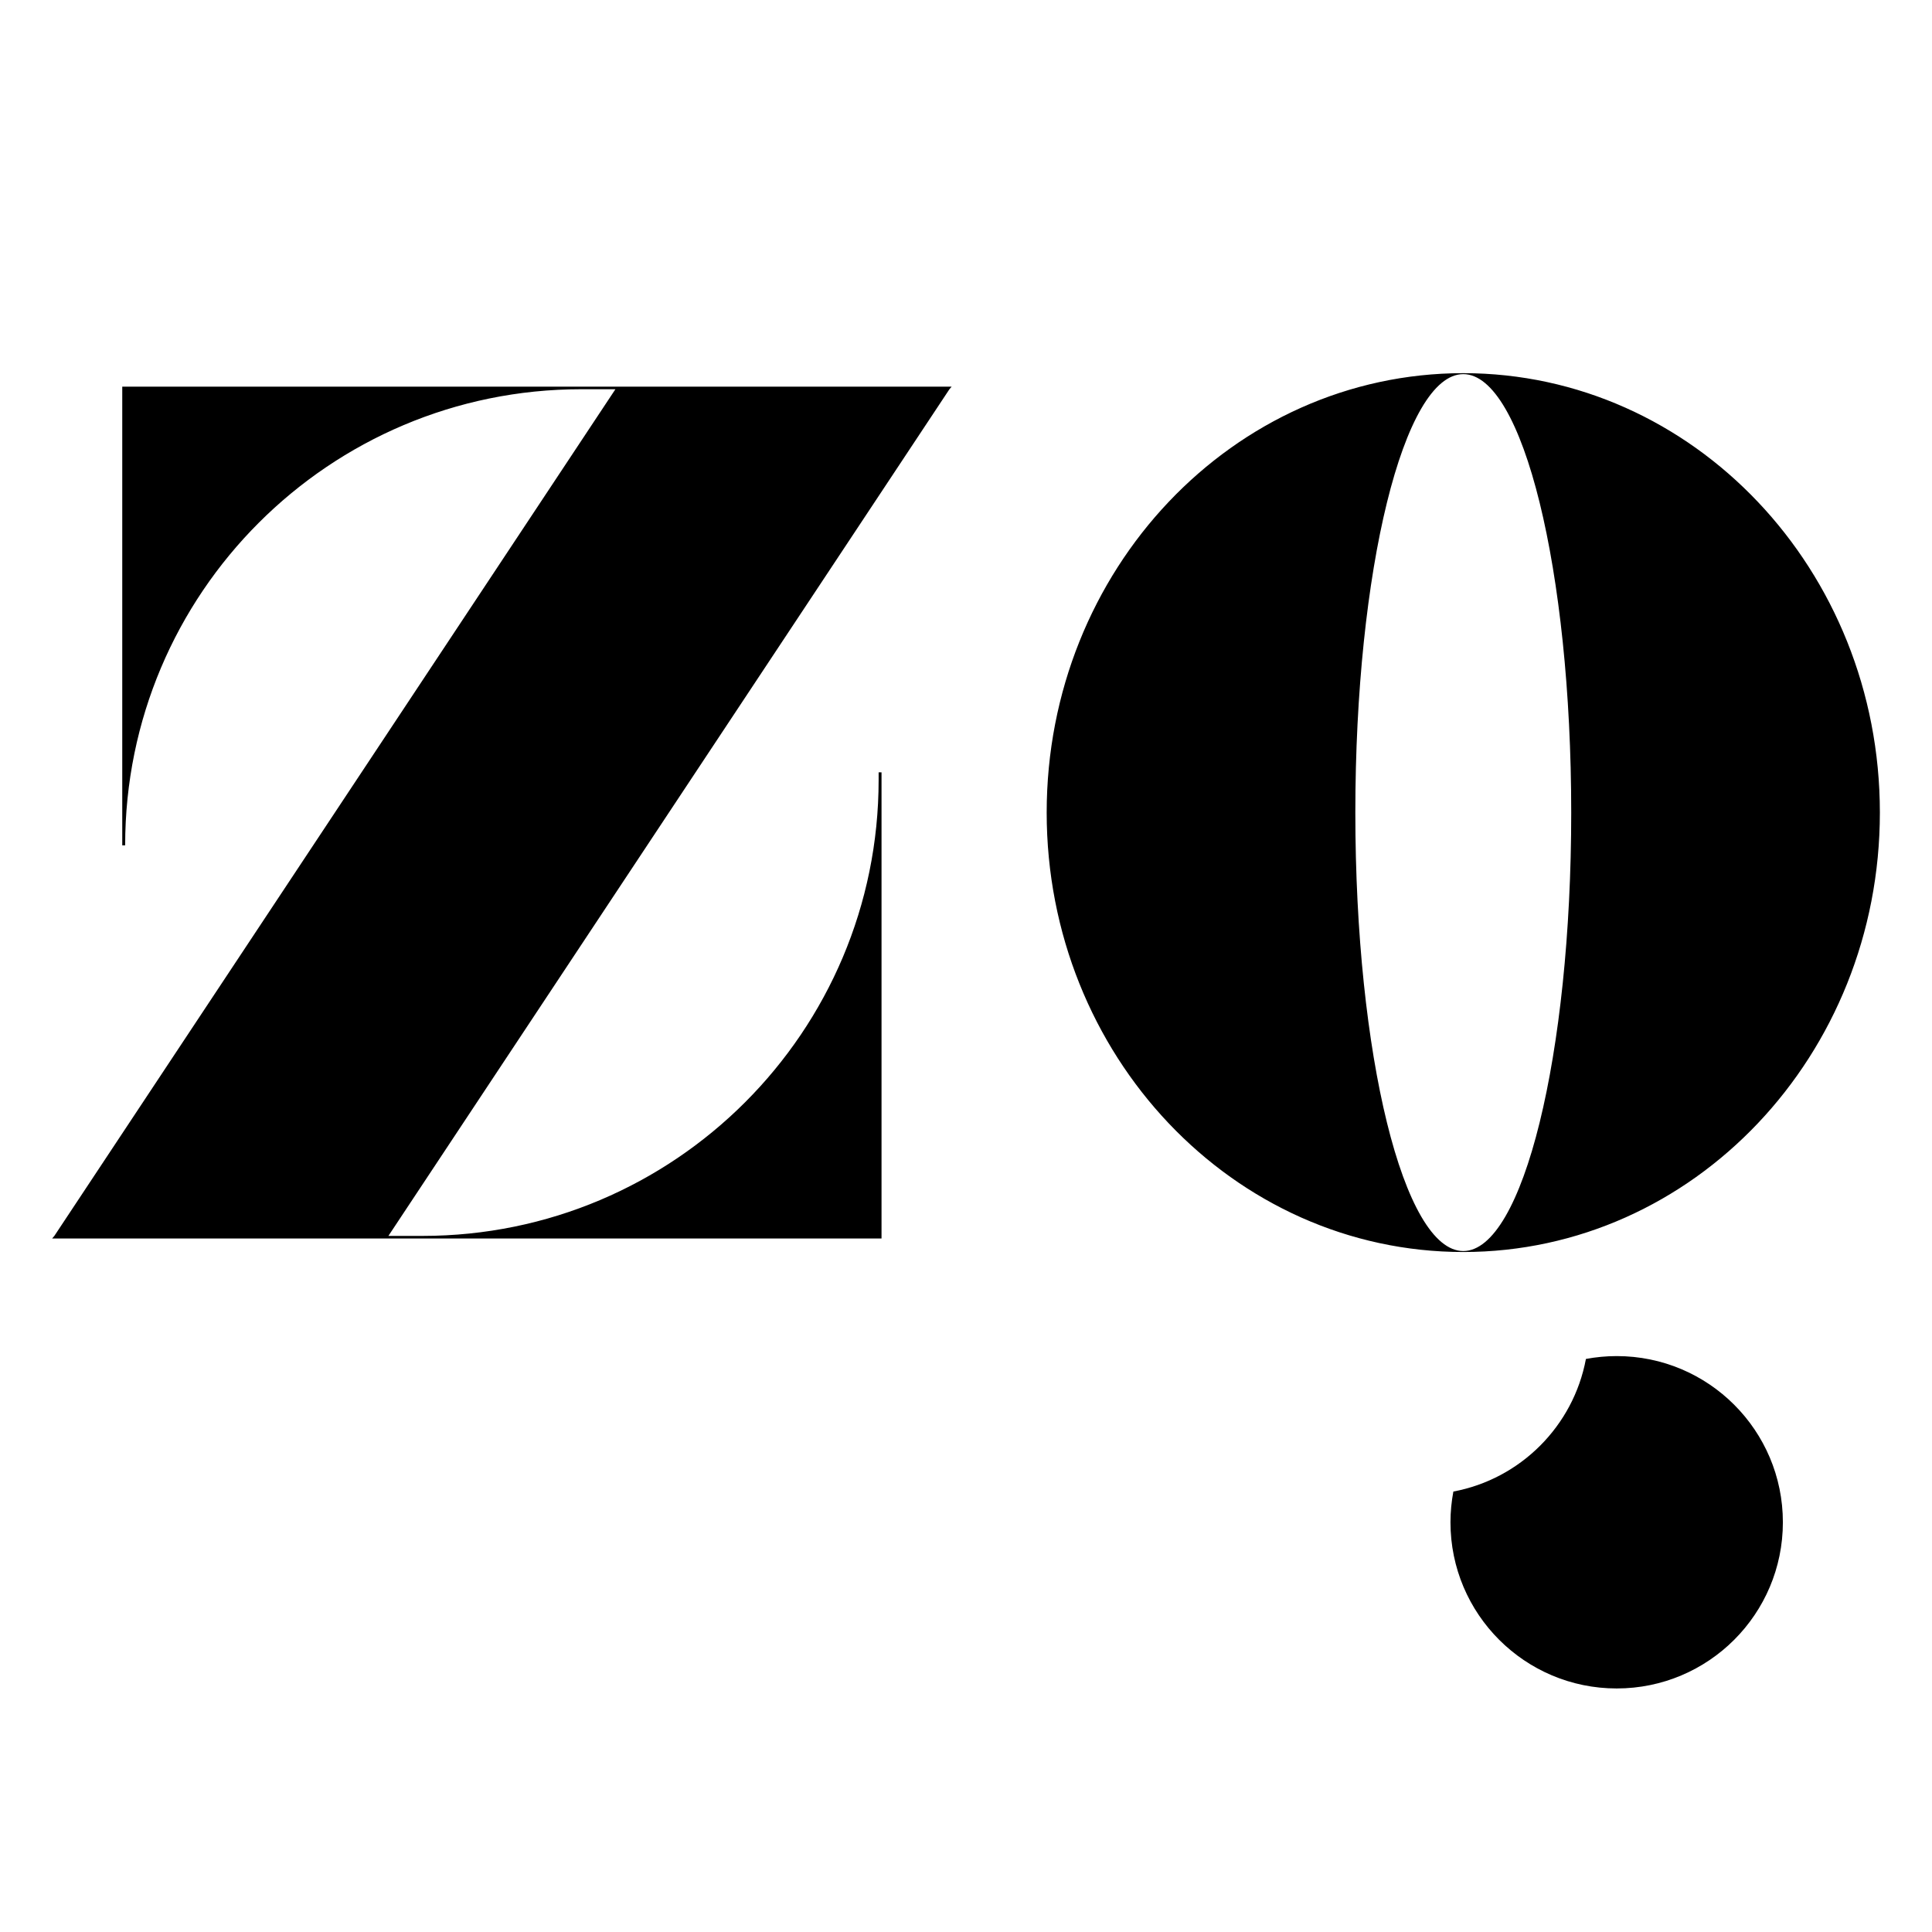 <?xml version="1.0" encoding="UTF-8"?>
<svg width="54px" height="54px" viewBox="0 0 54 54" version="1.1" xmlns="http://www.w3.org/2000/svg" xmlns:xlink="http://www.w3.org/1999/xlink">
    <title>logo</title>
    <g id="logo" stroke="none" stroke-width="1" fill="none" fill-rule="evenodd">
        <path d="M40.622,41.689 C40.57,41.967 40.541,42.254 40.541,42.548 C40.541,45.113 42.621,47.193 45.187,47.193 C47.752,47.193 49.832,45.113 49.832,42.548 C49.832,39.982 47.752,37.903 45.187,37.903 C44.893,37.903 44.606,37.931 44.327,37.983 C43.976,39.86 42.498,41.338 40.622,41.689 L40.622,41.689 Z M29.255,22.883 L29.255,22.712 L29.255,22.883 Z M43.916,22.712 C43.916,15.943 42.566,10.457 40.899,10.457 C39.233,10.457 37.882,15.943 37.882,22.712 C37.882,29.48 39.233,34.967 40.899,34.967 C42.566,34.967 43.916,29.48 43.916,22.712 L43.916,22.712 Z M52.543,22.712 C52.543,29.495 47.33,34.994 40.899,34.994 C34.468,34.994 29.255,29.495 29.255,22.712 C29.255,15.929 34.468,10.43 40.899,10.43 C47.33,10.43 52.543,15.929 52.543,22.712 L52.543,22.712 Z M24.639,21.587 L24.639,34.616 L1.457,34.616 L1.519,34.544 L17.201,10.879 L16.246,10.879 C9.205,10.879 3.498,16.587 3.498,23.627 L3.498,23.627 L3.417,23.627 L3.417,10.807 L26.599,10.807 L26.537,10.879 L10.856,34.544 L11.81,34.544 C18.851,34.544 24.558,28.836 24.558,21.796 L24.558,21.587 L24.639,21.587 Z" id="Fill-1" fill="#000000"></path>
    </g>
</svg>